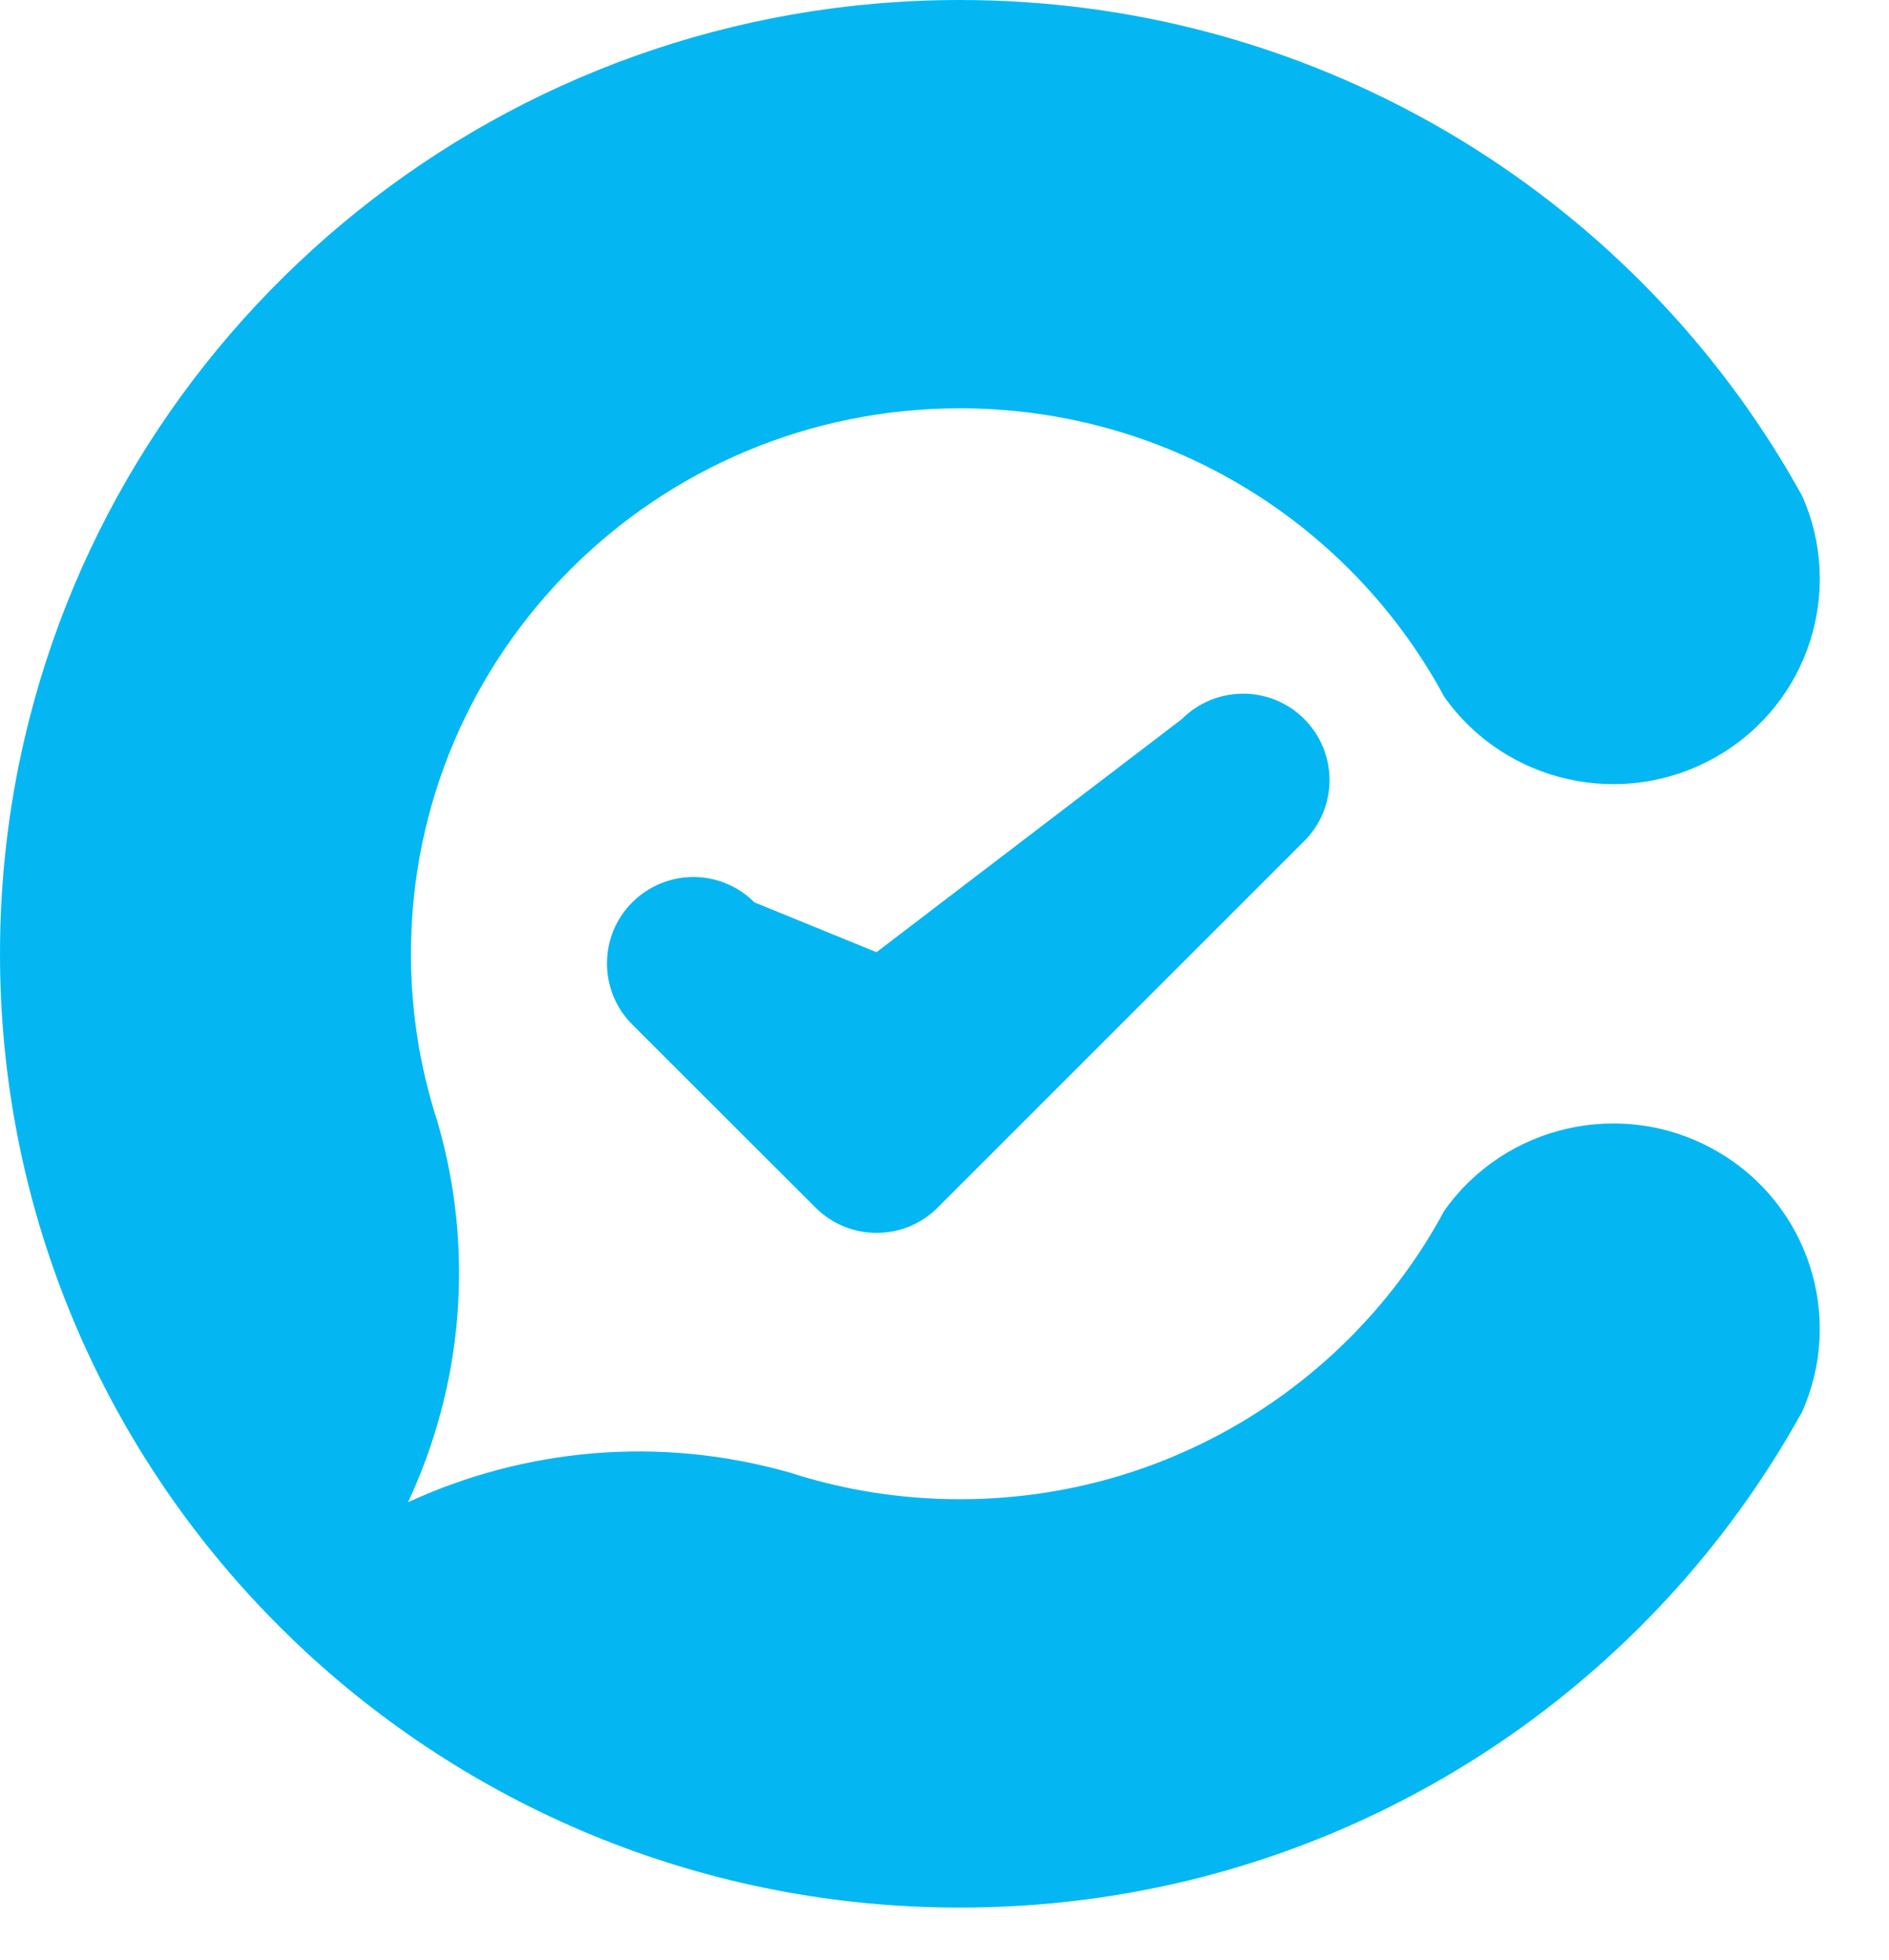 <?xml version="1.0" standalone="no"?><!DOCTYPE svg PUBLIC "-//W3C//DTD SVG 1.1//EN" "http://www.w3.org/Graphics/SVG/1.1/DTD/svg11.dtd"><svg width="100%" height="100%" viewBox="0 0 27 28" version="1.1" xmlns="http://www.w3.org/2000/svg" xmlns:xlink="http://www.w3.org/1999/xlink" xml:space="preserve" style="fill-rule:evenodd;clip-rule:evenodd;stroke-linejoin:round;stroke-miterlimit:1.414;"><path id="Path" d="M25.752,20.184c-0.001,0 -0.001,0.001 -0.001,0.001c-0.098,0.176 -0.199,0.35 -0.304,0.52c-1.893,3.089 -4.988,5.37 -8.64,6.205c-0.992,0.226 -2.025,0.346 -3.087,0.346c-3.616,0 -6.906,-1.39 -9.357,-3.661c-0.233,-0.217 -0.459,-0.441 -0.677,-0.673c-2.287,-2.435 -3.686,-5.702 -3.686,-9.294c0,-1.055 0.12,-2.081 0.349,-3.066c1.4,-6.05 6.855,-10.562 13.371,-10.562c4.968,0 9.32,2.623 11.727,6.55c0.106,0.173 0.208,0.348 0.307,0.526c0.611,1.355 0.104,2.977 -1.219,3.735c-1.338,0.767 -3.028,0.376 -3.895,-0.86c-0.079,-0.147 -0.163,-0.292 -0.252,-0.433c-1.385,-2.212 -3.853,-3.684 -6.668,-3.684c-4.333,0 -7.846,3.49 -7.846,7.794c0,0.749 0.106,1.473 0.305,2.158c0.023,0.08 0.047,0.16 0.074,0.24c0.001,0.003 0.002,0.007 0.003,0.011c0.541,1.87 0.343,3.784 -0.424,5.427c1.654,-0.763 3.58,-0.959 5.463,-0.422c0.004,0.001 0.008,0.002 0.011,0.003c0.08,0.026 0.161,0.051 0.242,0.074c0.69,0.197 1.419,0.302 2.172,0.302c2.816,0 5.284,-1.472 6.669,-3.684c0.088,-0.141 0.171,-0.284 0.25,-0.431c0.867,-1.237 2.558,-1.628 3.895,-0.861c1.324,0.759 1.832,2.384 1.218,3.739ZM16.893,10.274l-4.365,3.331l-1.745,-0.712c-0.482,-0.483 -1.263,-0.483 -1.746,0c-0.482,0.481 -0.482,1.263 0,1.745l2.62,2.616c0.482,0.482 1.264,0.482 1.746,0l5.238,-5.236c0.483,-0.482 0.483,-1.263 0,-1.746c-0.483,-0.482 -1.265,-0.481 -1.748,0.002Z" style="fill:#04b7f2;"/></svg>